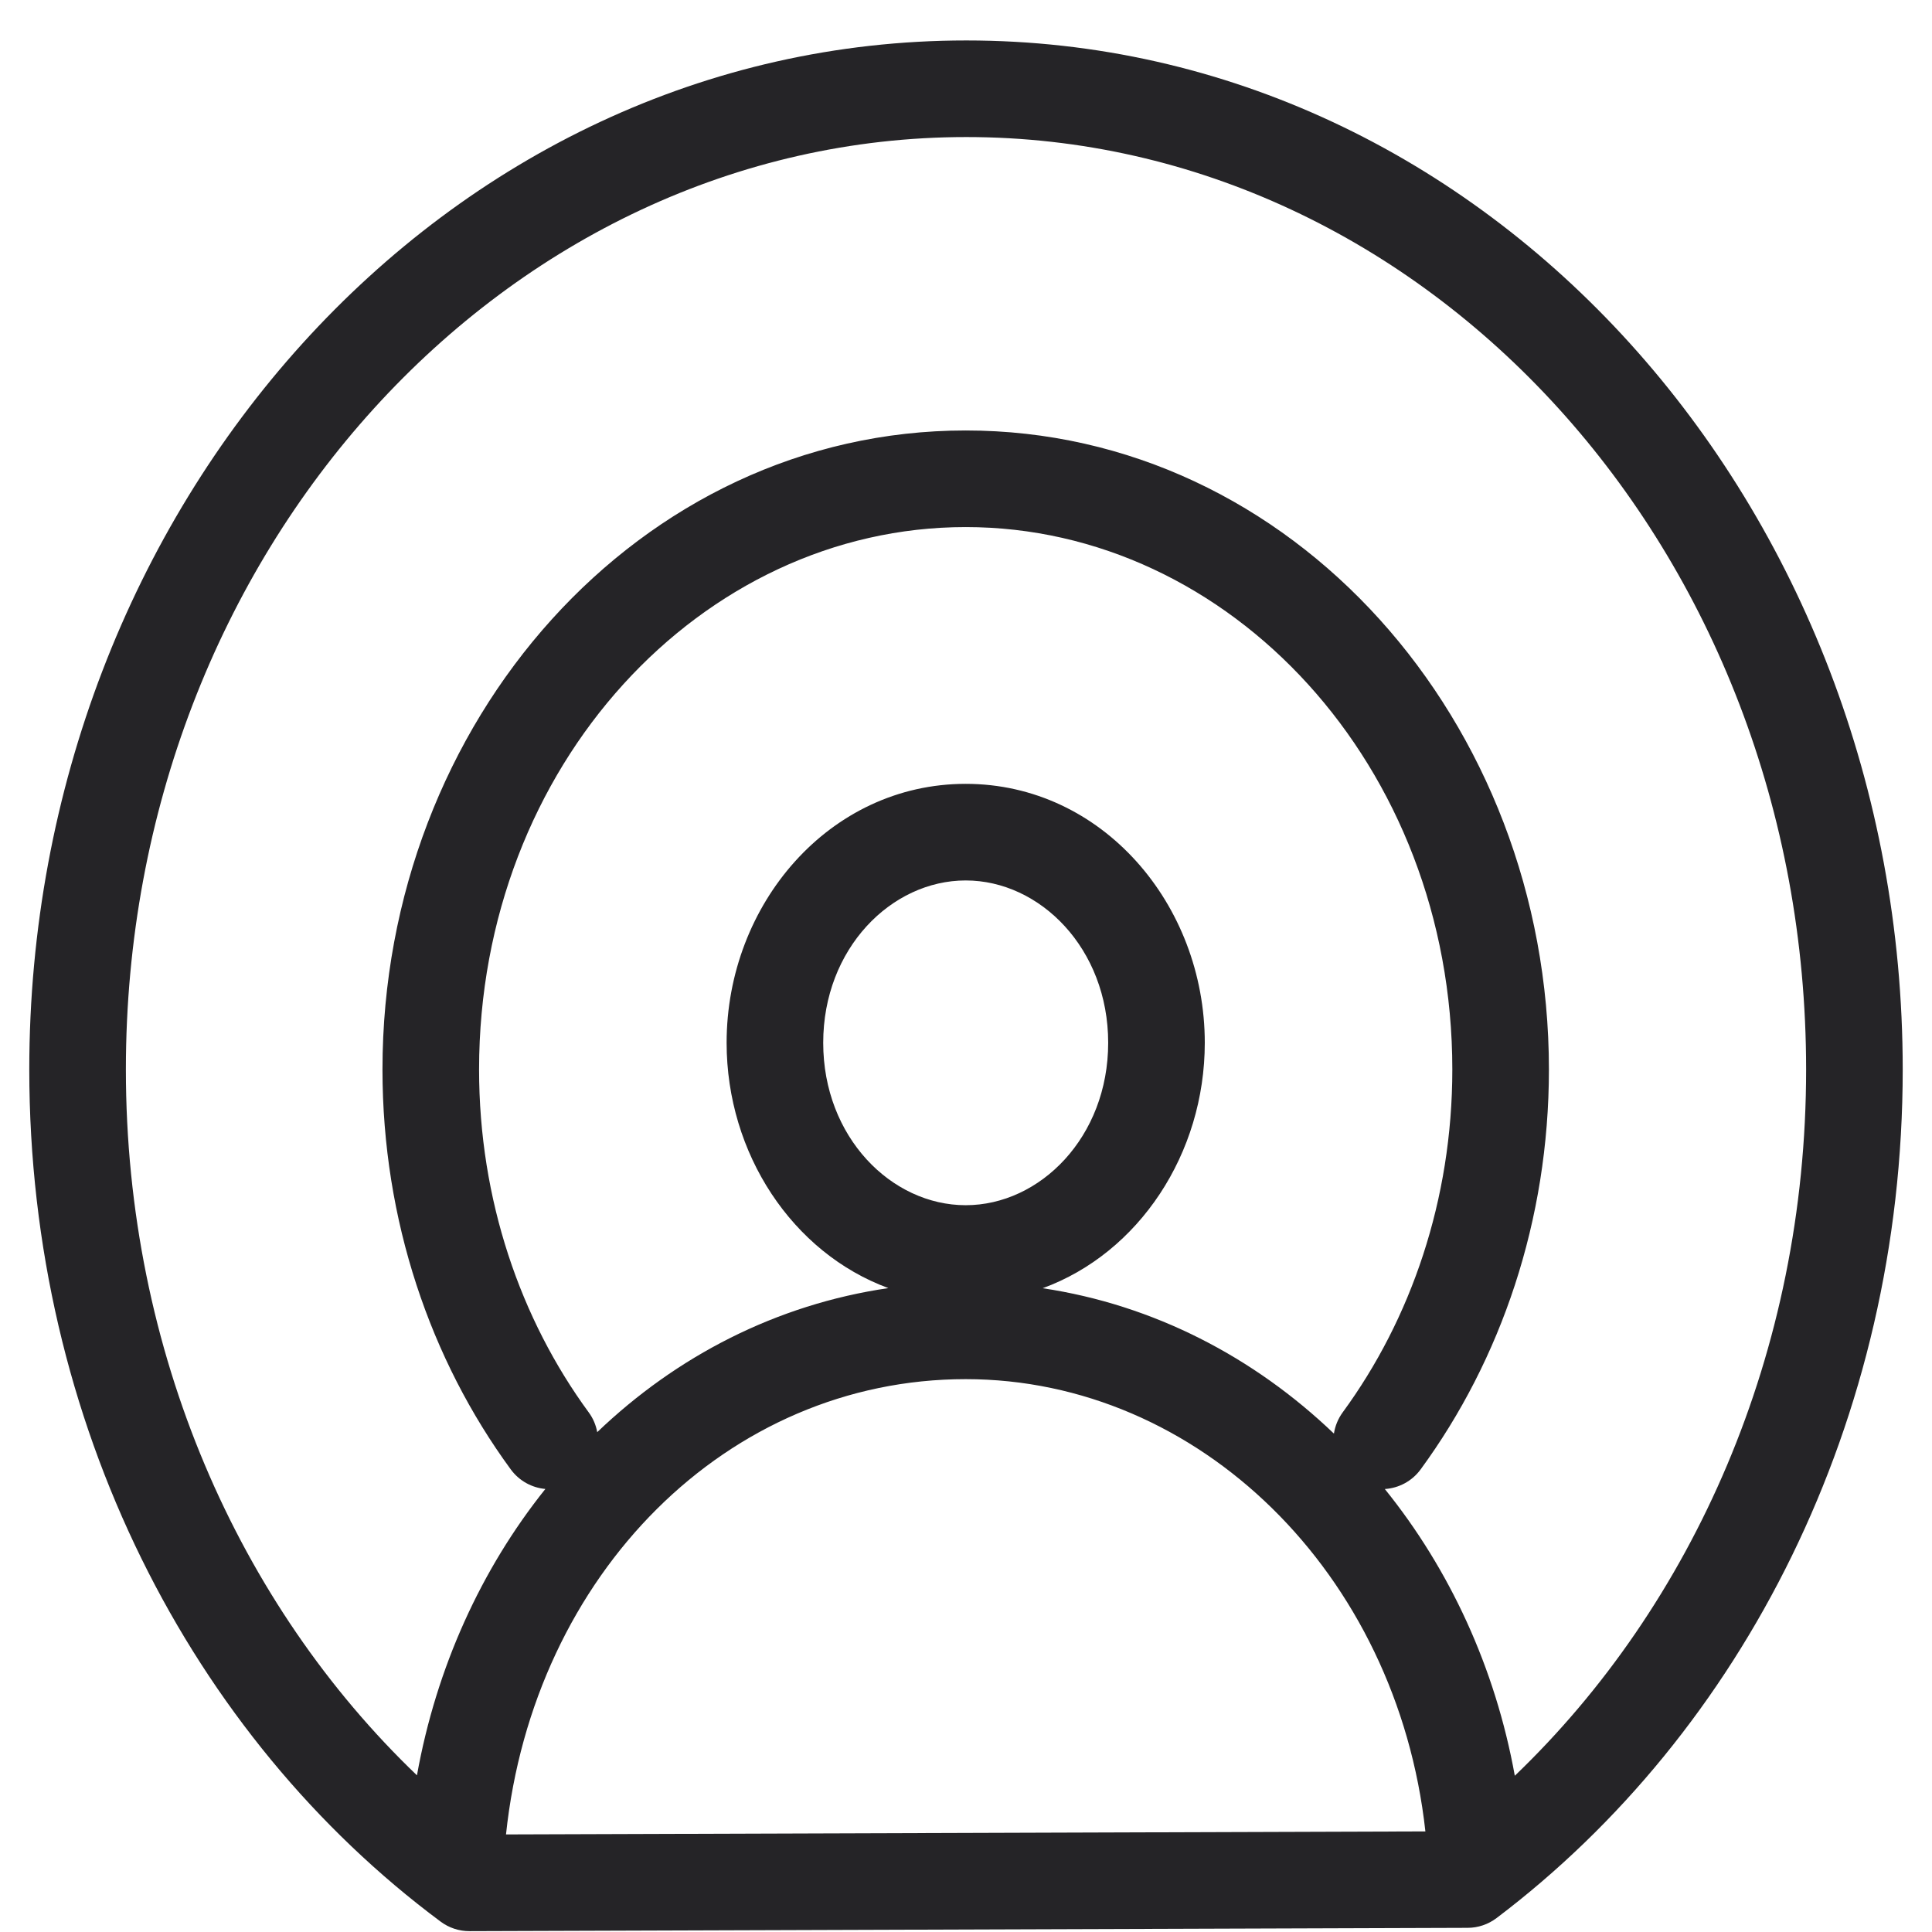 <svg xmlns="http://www.w3.org/2000/svg" fill="none" viewBox="0 0 32 32" height="32" width="32">
<path fill="#252427" d="M0.485 17.714C0.485 8.381 7.371 0.67 16.005 0.67C24.639 0.67 31.515 8.37 31.515 17.714C31.515 23.532 28.865 28.686 24.788 31.769C24.649 31.874 24.481 31.931 24.308 31.931L7.778 31.986C7.605 31.987 7.436 31.931 7.298 31.828C3.167 28.756 0.485 23.567 0.485 17.714ZM16.005 2.27C8.399 2.27 2.085 9.113 2.085 17.714C2.085 22.401 3.96 26.583 6.906 29.405C7.227 27.619 7.971 25.988 9.033 24.662C8.812 24.642 8.601 24.53 8.46 24.338C7.129 22.522 6.335 20.213 6.335 17.714C6.335 11.949 10.59 7.13 15.995 7.13C21.4 7.13 25.655 11.949 25.655 17.714C25.655 20.213 24.861 22.522 23.53 24.338C23.385 24.536 23.165 24.648 22.937 24.663C24.009 25.99 24.767 27.622 25.09 29.412C28.036 26.588 29.915 22.406 29.915 17.714C29.915 9.102 23.611 2.27 16.005 2.27ZM23.609 30.334L8.381 30.384C8.837 26.068 12.047 22.843 15.995 22.843C19.849 22.843 23.138 26.051 23.609 30.334ZM7.935 17.714C7.935 12.679 11.62 8.73 15.995 8.73C20.37 8.73 24.055 12.679 24.055 17.714C24.055 19.874 23.369 21.851 22.24 23.392C22.161 23.5 22.113 23.621 22.094 23.745C20.772 22.479 19.113 21.613 17.27 21.337C18.865 20.754 19.955 19.108 19.955 17.272C19.955 14.98 18.255 12.983 15.995 12.983C13.735 12.983 12.035 14.98 12.035 17.272C12.035 19.106 13.123 20.75 14.714 21.335C12.855 21.607 11.204 22.465 9.892 23.721C9.871 23.606 9.825 23.493 9.75 23.392C8.621 21.851 7.935 19.874 7.935 17.714ZM13.635 17.272C13.635 15.71 14.764 14.583 15.995 14.583C17.226 14.583 18.355 15.71 18.355 17.272C18.355 18.834 17.226 19.962 15.995 19.962C14.764 19.962 13.635 18.834 13.635 17.272Z" clip-rule="evenodd" fill-rule="evenodd"></path>
</svg>
